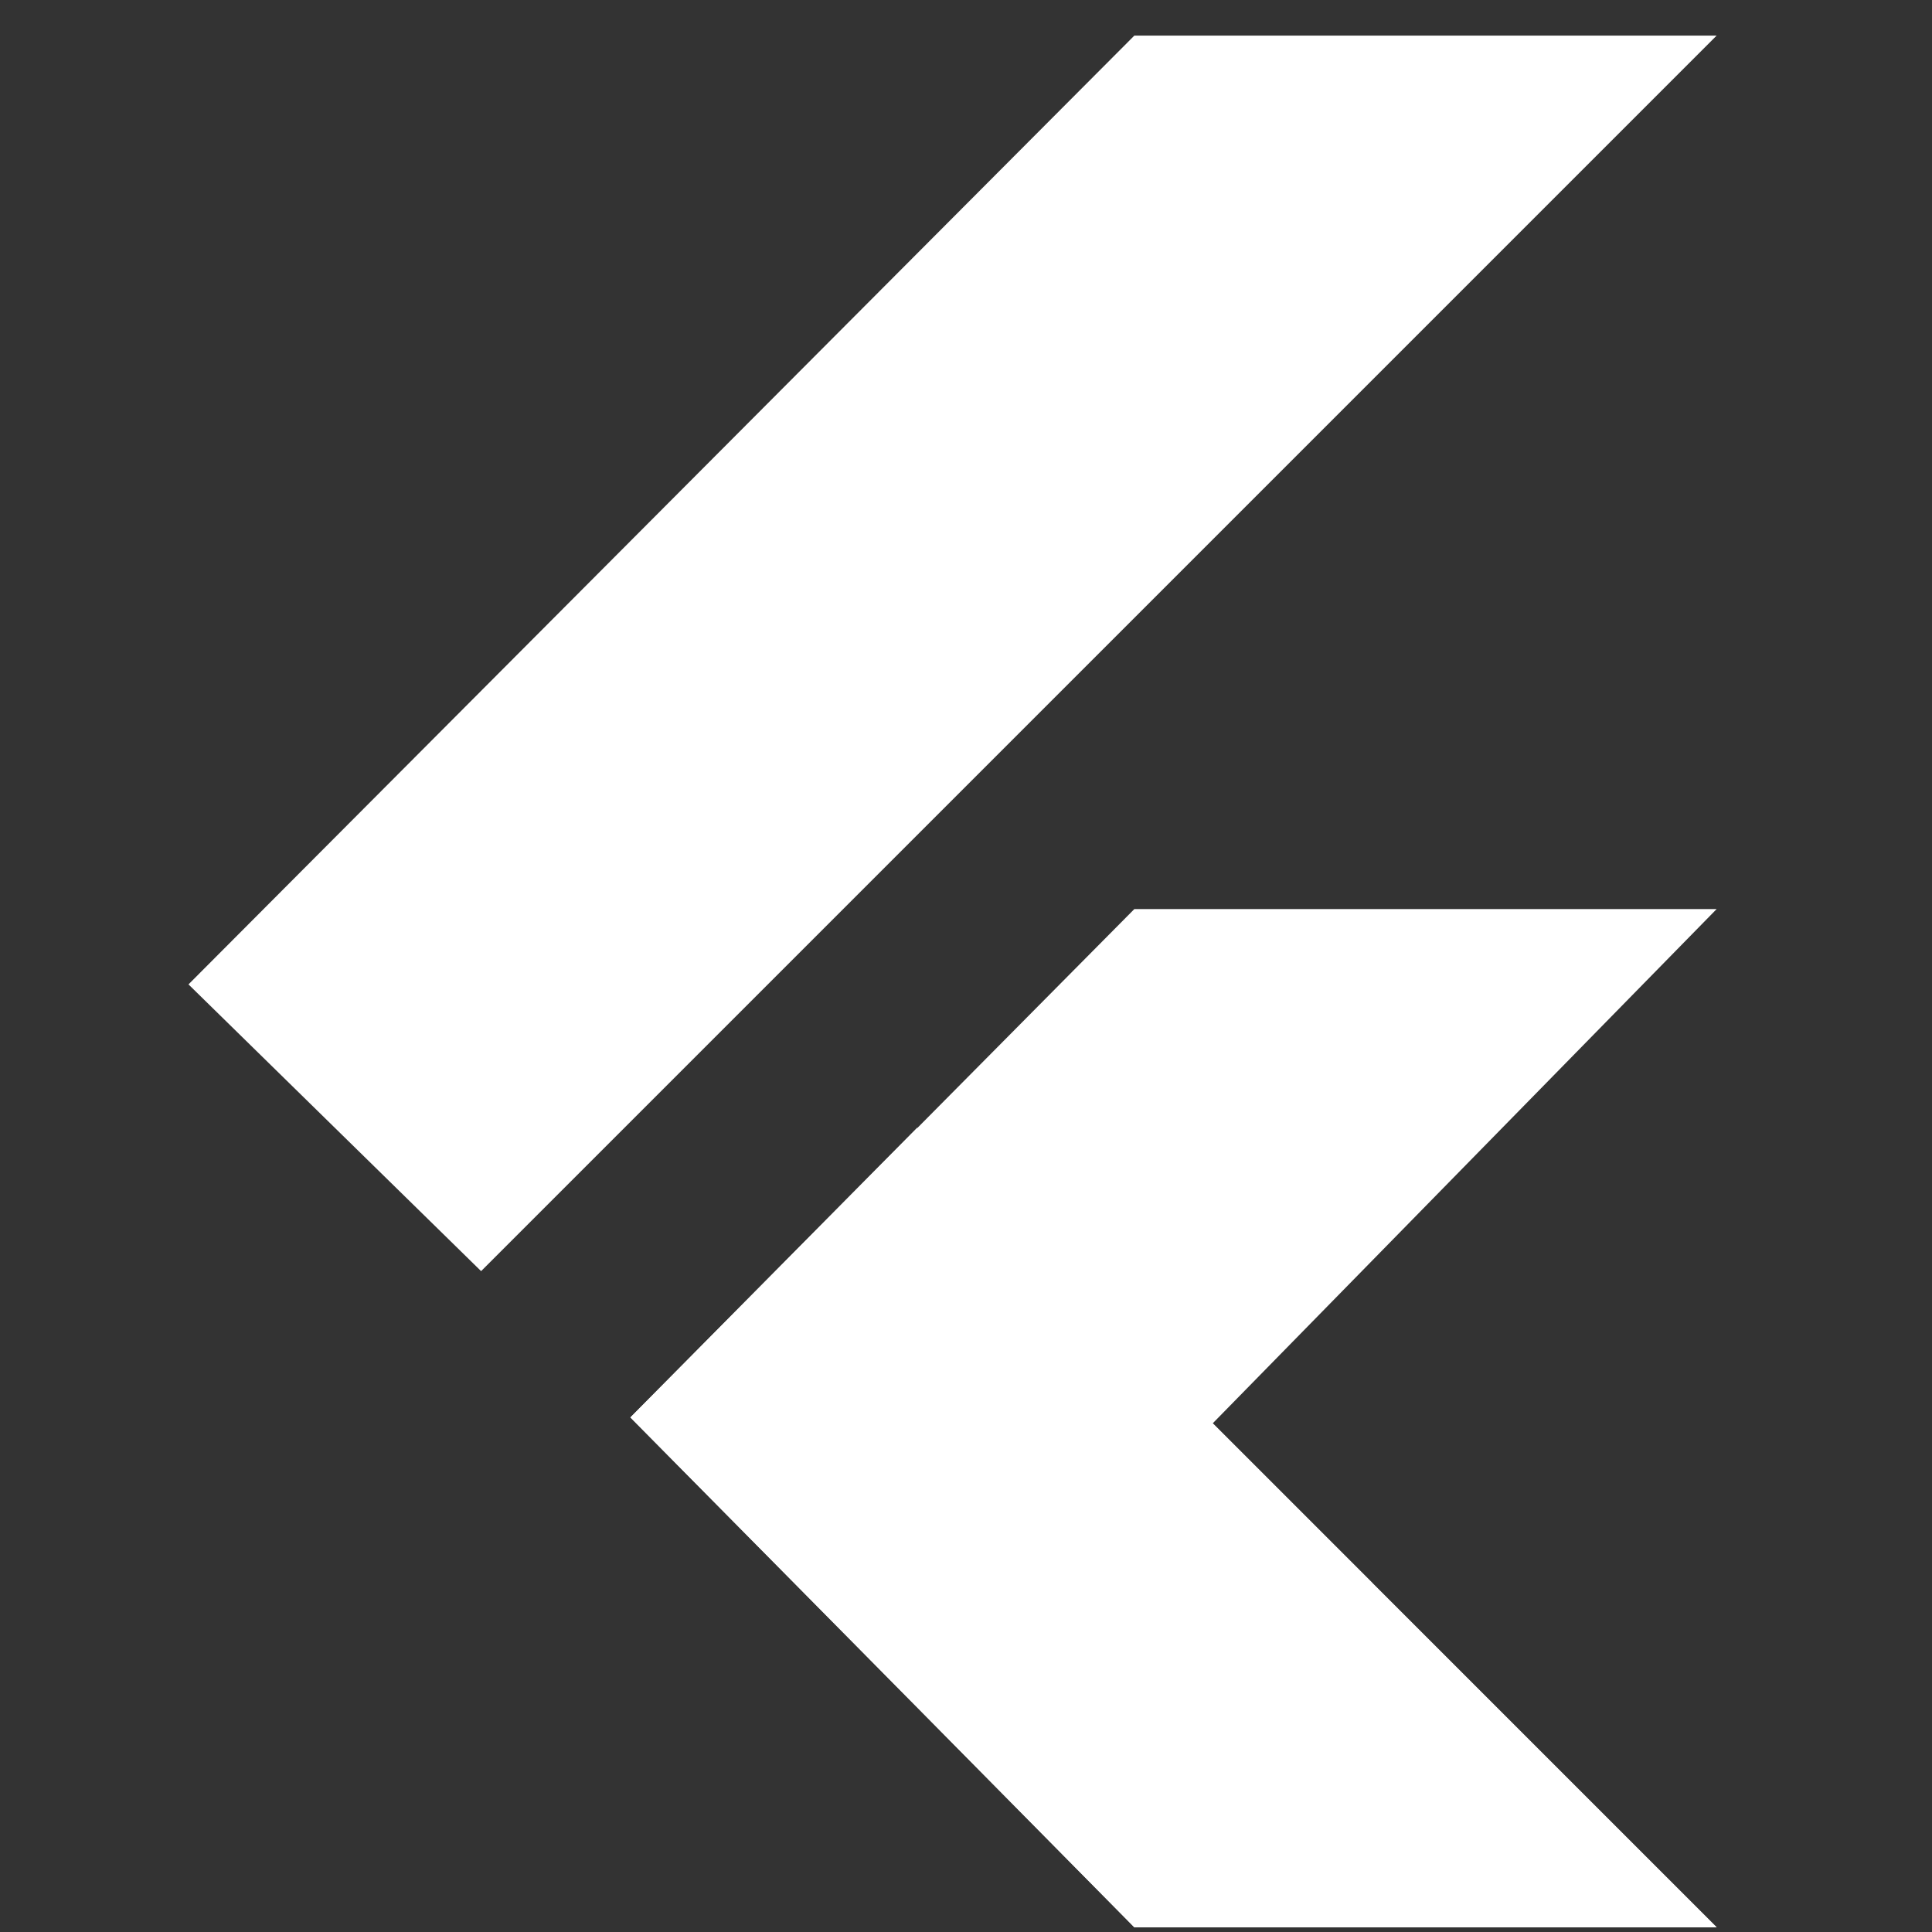 <svg width="48" height="48" viewBox="0 0 48 48" fill="none" xmlns="http://www.w3.org/2000/svg">
<rect x="0" y="0" width="48" height="48" fill="#333333" stroke="none"/>
<g clip-path="url(#clip0_3244_5496)">
<path d="M4.683 24.457L28.183 0.884H42.65L11.953 31.581L4.683 24.457ZM28.183 47.884H42.65L30.129 35.363L42.65 22.585H28.183L15.662 35.216L28.183 47.884Z" fill="white"/>
<path d="M30.129 35.362L22.785 28.019L15.662 35.215L22.785 42.412L30.129 35.362Z" fill="white"/>
<path d="M42.65 47.883L30.129 35.362L22.785 42.412L28.183 47.883H42.65Z" fill="white"/>
<path d="M22.785 42.412L34.095 39.328L30.129 35.362L22.785 42.412Z" fill="white"/>
</g>
<defs>
<clipPath id="clip0_3244_5496">
<rect width="47" height="47" fill="white" transform="translate(0.167 0.884)"/>
</clipPath>
</defs>
</svg>
